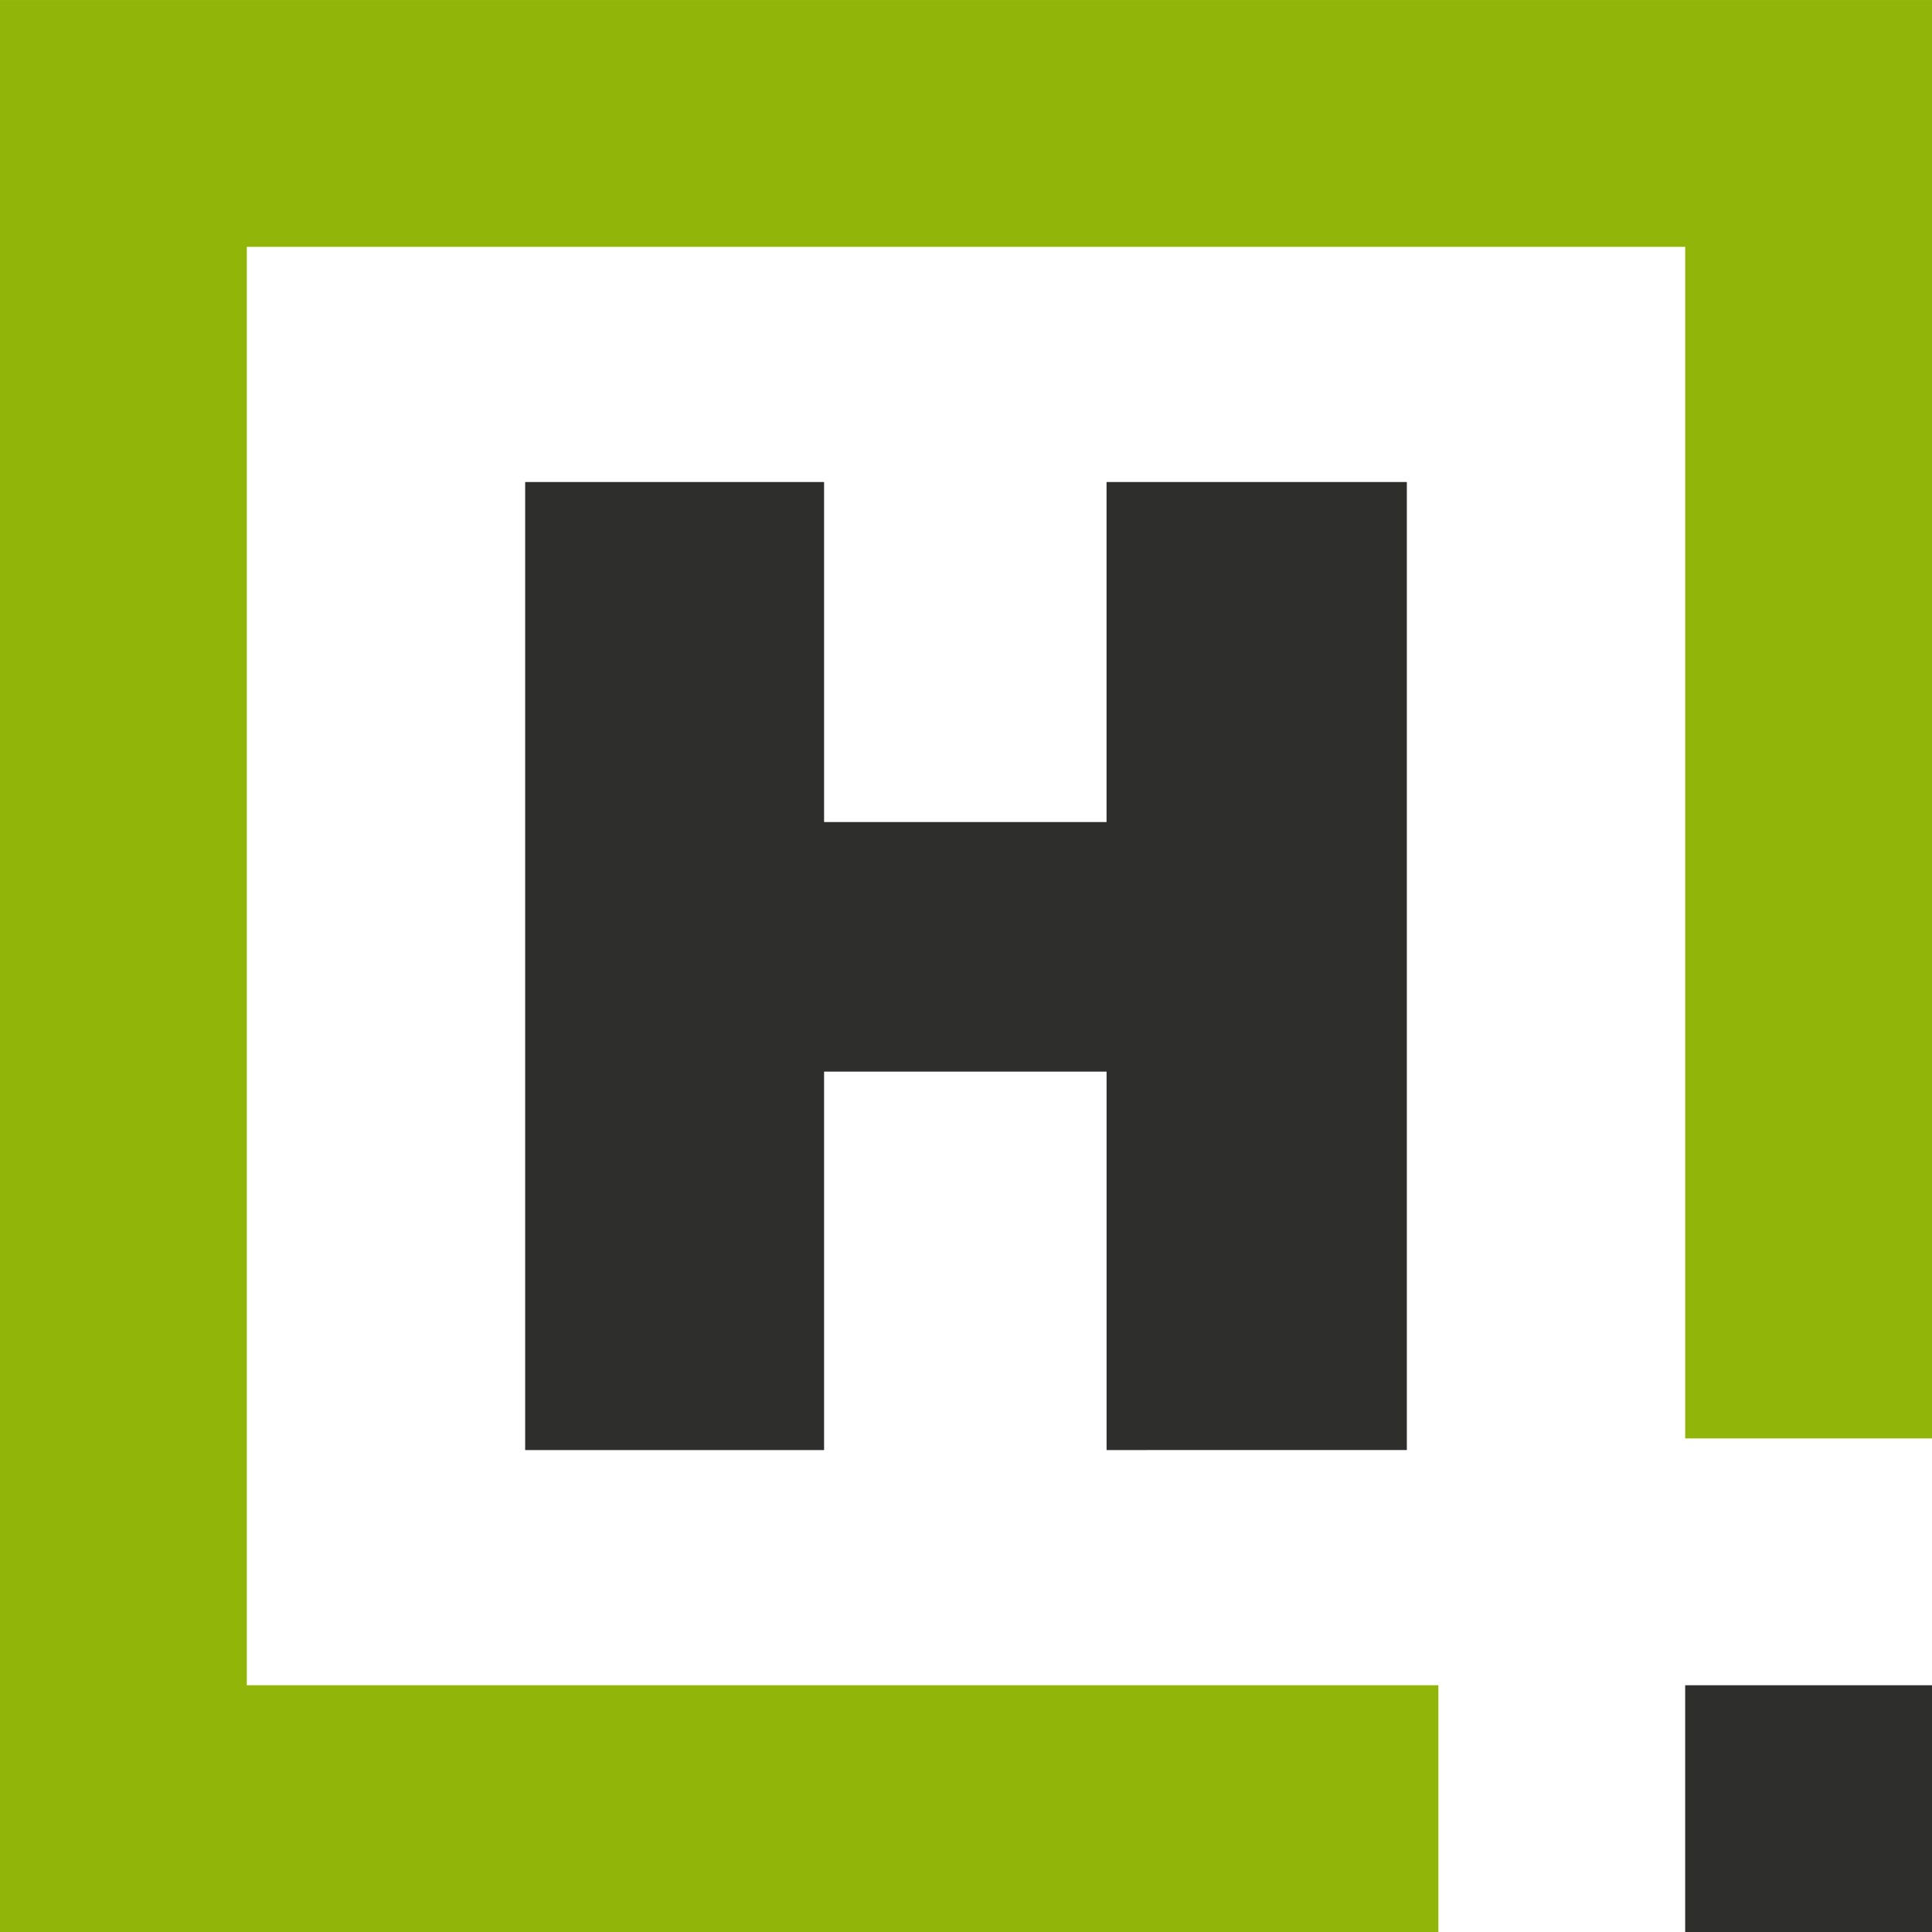<svg id="Gruppe_7" data-name="Gruppe 7" xmlns="http://www.w3.org/2000/svg" width="70.45" height="70.451" viewBox="0 0 70.45 70.451">
  <g id="Gruppe_943" data-name="Gruppe 943">
    <rect id="Rechteck_752" data-name="Rechteck 752" width="9" height="8.999" transform="translate(61.45 61.452)" fill="#2e2e2d"/>
    <path id="Pfad_911" data-name="Pfad 911" d="M61.45,70.451H18V18H70.45V61.45h9V9H9V79.45H61.45Z" transform="translate(-9 -8.999)" fill="#91b508"/>
  </g>
  <g id="Gruppe_944" data-name="Gruppe 944" transform="translate(19.15 17.575)">
    <path id="Pfad_912" data-name="Pfad 912" d="M49.351,61.875v-13.8H39.05v13.8H28.15v-35.3h10.9v12.4h10.3v-12.4H60.3v35.3Z" transform="translate(-28.15 -26.574)" fill="#2e2e2d"/>
  </g>
</svg>
